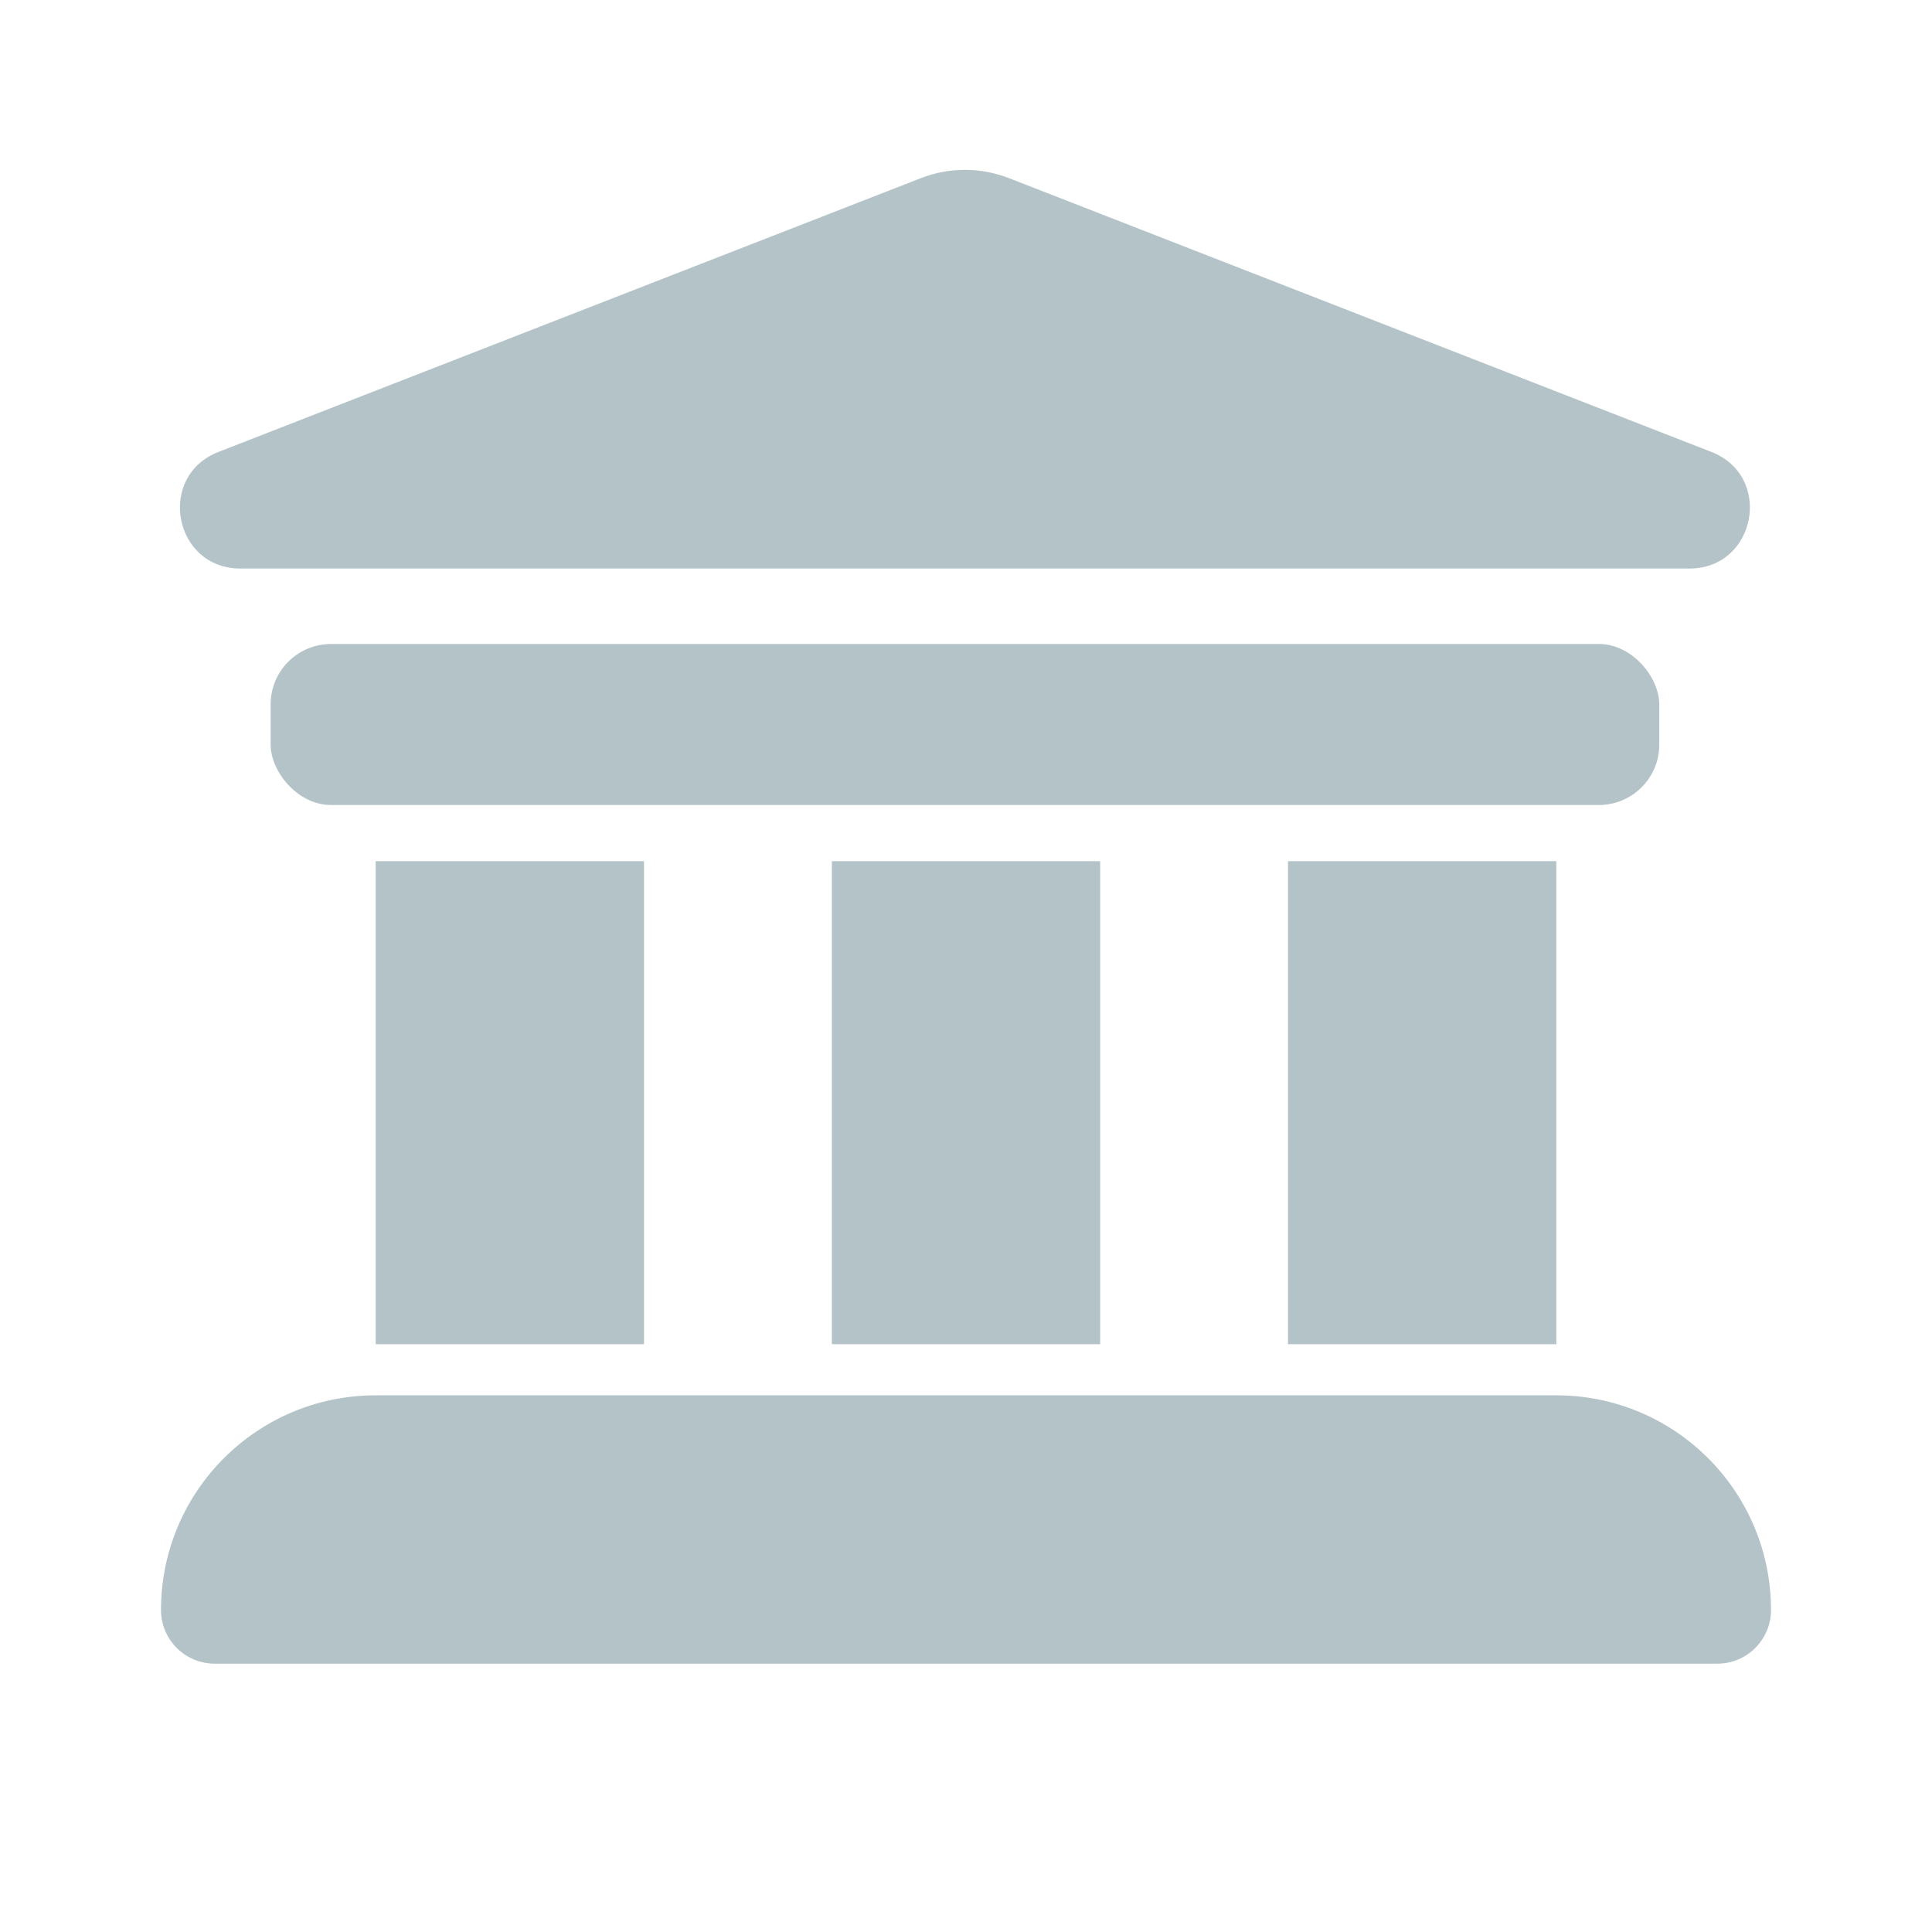 <svg width="36" height="36" viewBox="0 0 36 36" fill="none" xmlns="http://www.w3.org/2000/svg">
<g clip-path="url(#clip0_15034_1487)">
<path d="M3 30C3 27.791 4.791 26 7 26H29C31.209 26 33 27.791 33 30C33 30.552 32.552 31 32 31H4C3.448 31 3 30.552 3 30Z" fill="#B3C3C8"/>
<rect x="7" y="16.047" width="5" height="9" fill="#B3C3C8"/>
<rect x="15.5" y="16.047" width="5" height="9" fill="#B3C3C8"/>
<rect x="24" y="16.047" width="5" height="9" fill="#B3C3C8"/>
<rect x="5.043" y="12" width="25.875" height="3" rx="1.125" fill="#B3C3C8"/>
<path d="M17.163 3.318C17.688 3.114 18.271 3.114 18.797 3.318L31.889 8.421C33.048 8.872 32.725 10.594 31.48 10.594H4.479C3.235 10.594 2.911 8.872 4.071 8.421L17.163 3.318Z" fill="#B3C3C8"/>
</g>
<defs>
<clipPath id="clip0_15034_1487">
<rect width="36" height="36" fill="white"/>
</clipPath>
</defs>
</svg>
